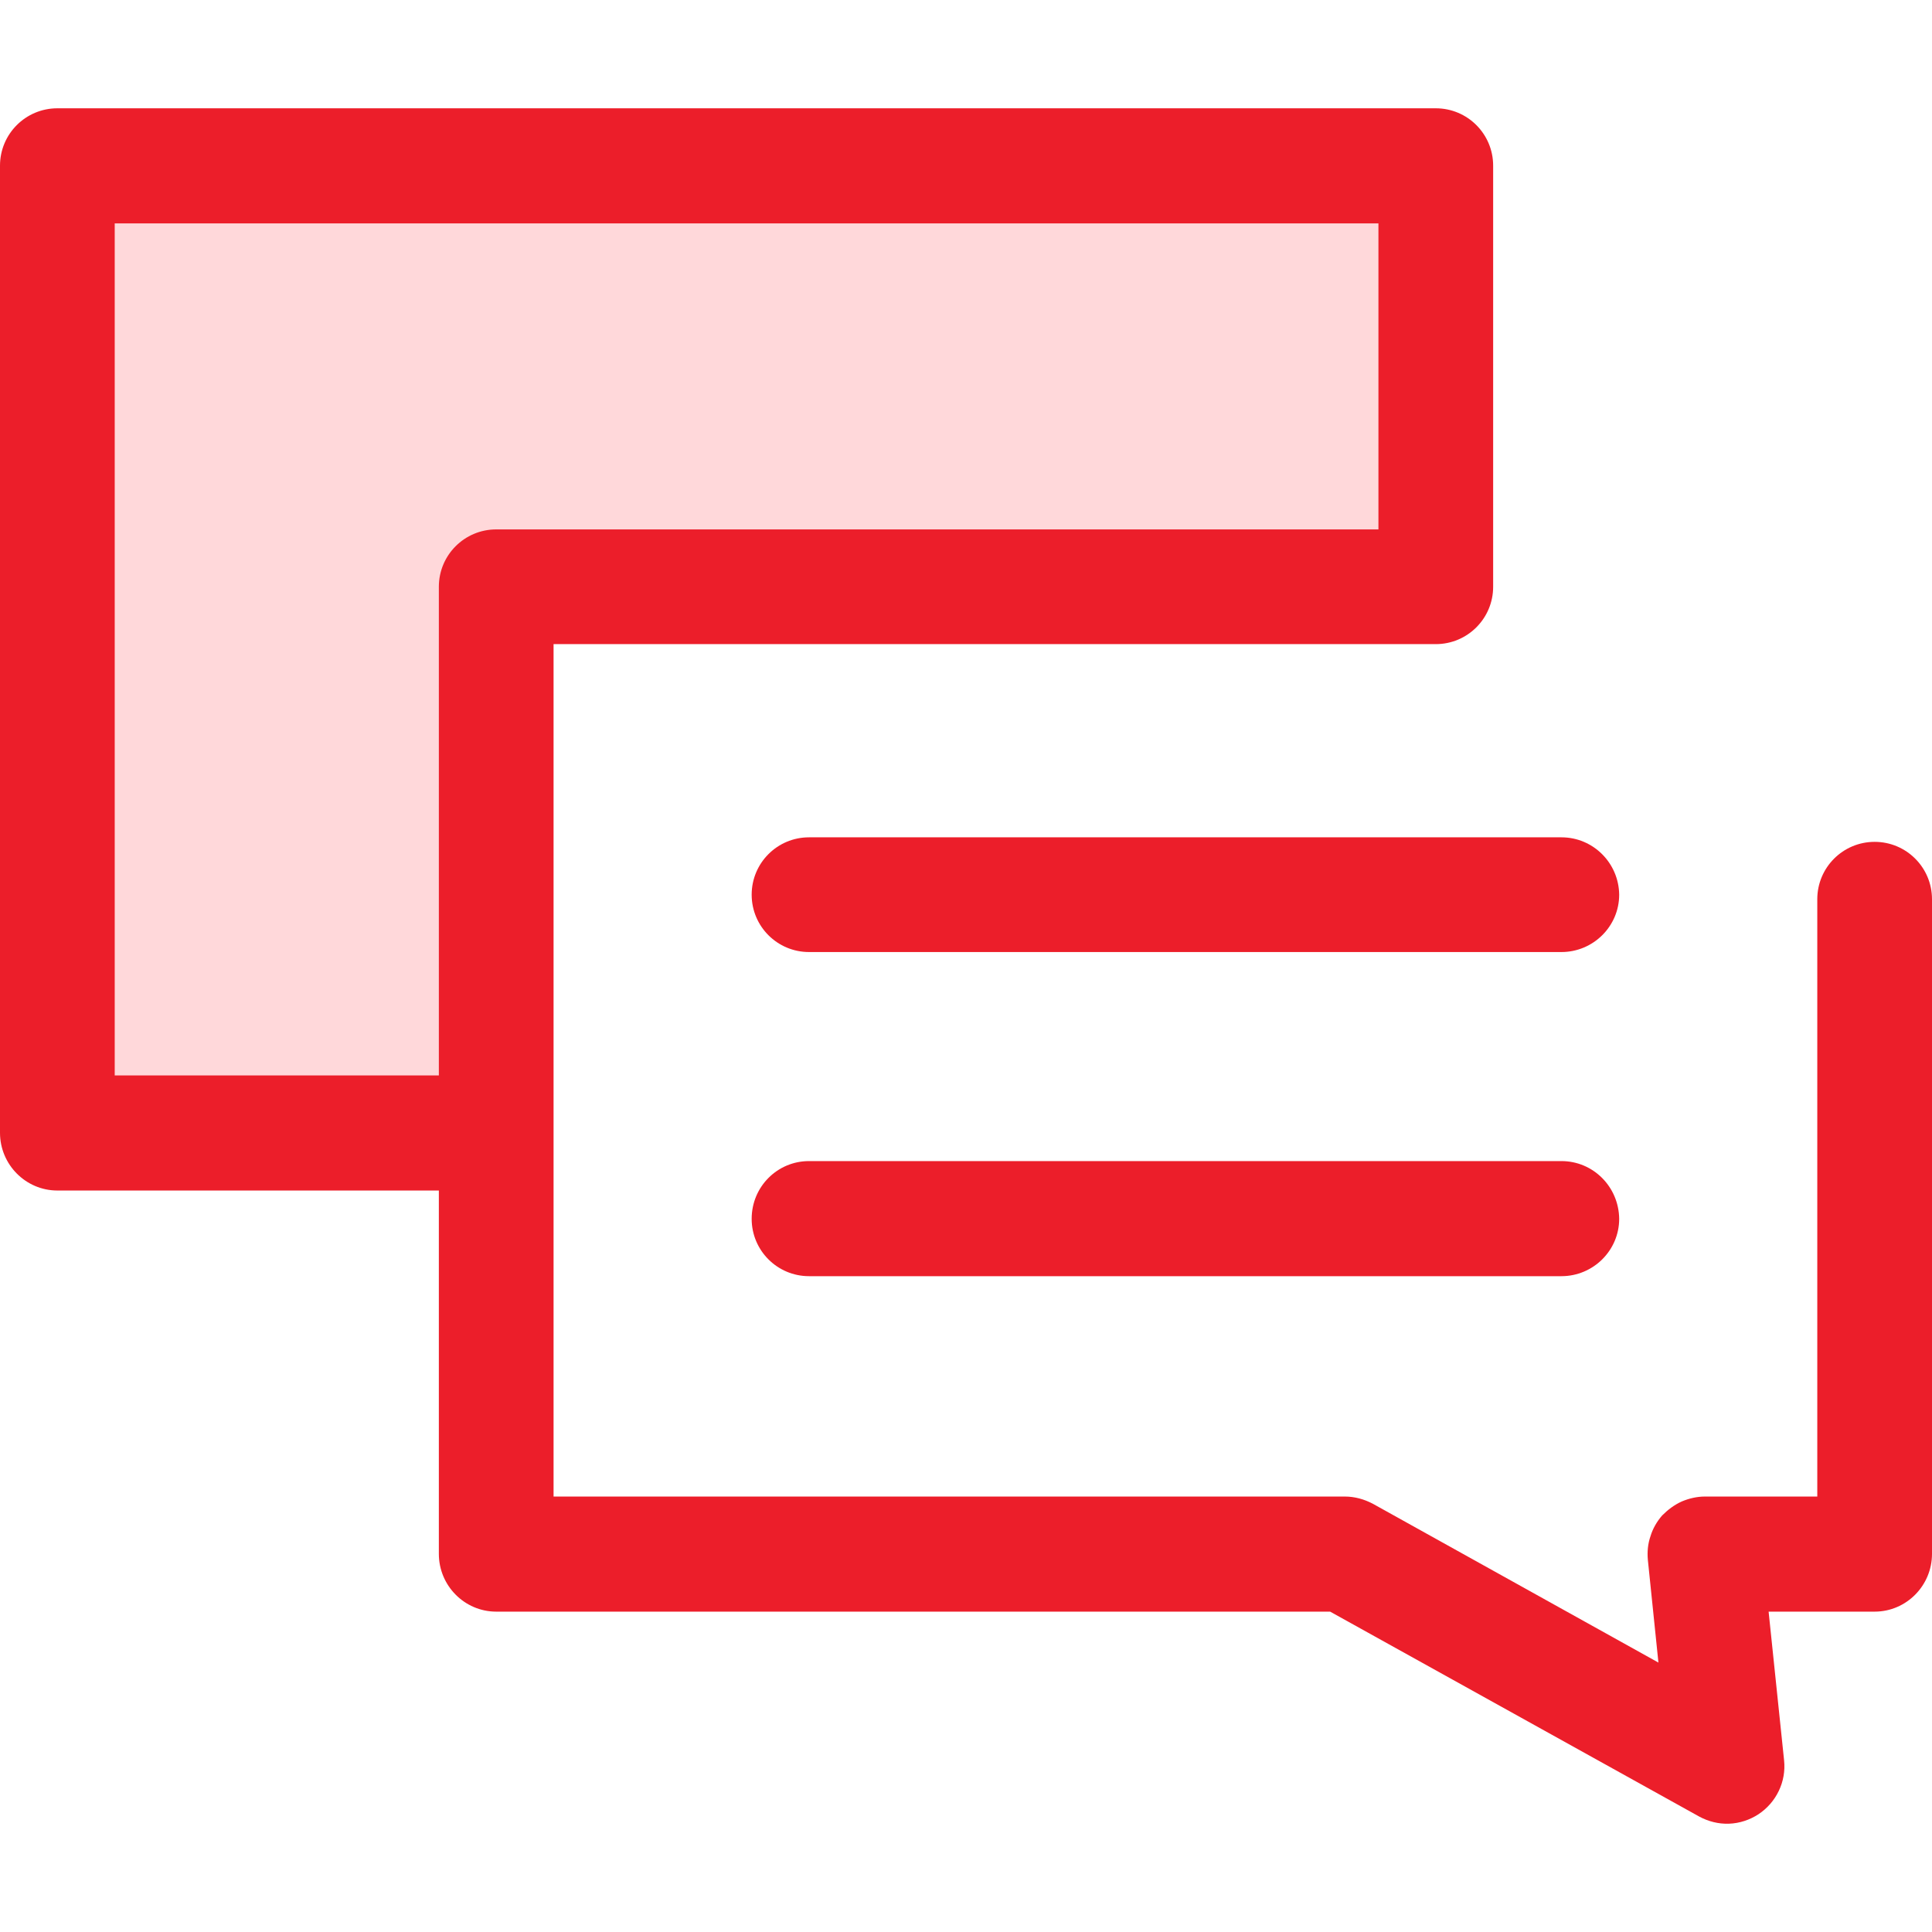 <?xml version="1.0" encoding="UTF-8"?> <svg xmlns="http://www.w3.org/2000/svg" version="1.2" viewBox="0 0 512 512" width="512" height="512"><style>.a{fill:#ffd8da}.b{fill:#ec1e2a}</style><path class="a" d="m131.5 155.5h249v-111.6h-365.3v256.3h116.3z"></path><path class="b" d="m481.6 238.3v158.3h-29.8c-2.1 0-4.2 0.5-6.1 1.3-2 0.9-3.7 2.2-5.2 3.7-1.4 1.6-2.5 3.5-3.1 5.5-0.7 2-0.9 4.2-0.7 6.3l2.8 27.2-75.7-42.1c-2.3-1.2-4.8-1.9-7.4-1.9h-209.7v-225.9h233.8c8.4 0 15.2-6.8 15.2-15.2v-111.6c0-8.4-6.8-15.2-15.2-15.2h-365.3c-8.4 0-15.2 6.8-15.2 15.2v256.3c0 8.4 6.8 15.3 15.2 15.3h101.1v96.3c0 8.4 6.8 15.3 15.2 15.3h221l97.8 54.3c2.4 1.3 5.1 2 7.9 1.9 2.8-0.1 5.5-1 7.8-2.5 2.4-1.6 4.2-3.7 5.4-6.2 1.2-2.5 1.7-5.3 1.4-8.1l-4.1-39.4h28.1c8.4 0 15.2-6.9 15.2-15.3v-173.5c0-8.4-6.8-15.2-15.2-15.2-8.4 0-15.2 6.8-15.2 15.2zm-451.2-179.1h334.9v81.1h-233.8c-8.4 0-15.2 6.8-15.2 15.2v129.5h-85.9z"></path><path class="b" d="m214.4 252.3h199.4c8.4 0 15.3-6.8 15.3-15.2-0.1-8.4-6.9-15.2-15.3-15.2h-199.4c-8.4 0-15.2 6.8-15.2 15.2 0 8.4 6.8 15.2 15.2 15.2z"></path><path class="b" d="m214.4 338.2h199.4c8.4 0 15.3-6.8 15.3-15.2-0.1-8.5-6.9-15.3-15.3-15.3h-199.4c-8.4 0-15.2 6.8-15.2 15.3 0 8.4 6.8 15.2 15.2 15.2z"></path></svg> 